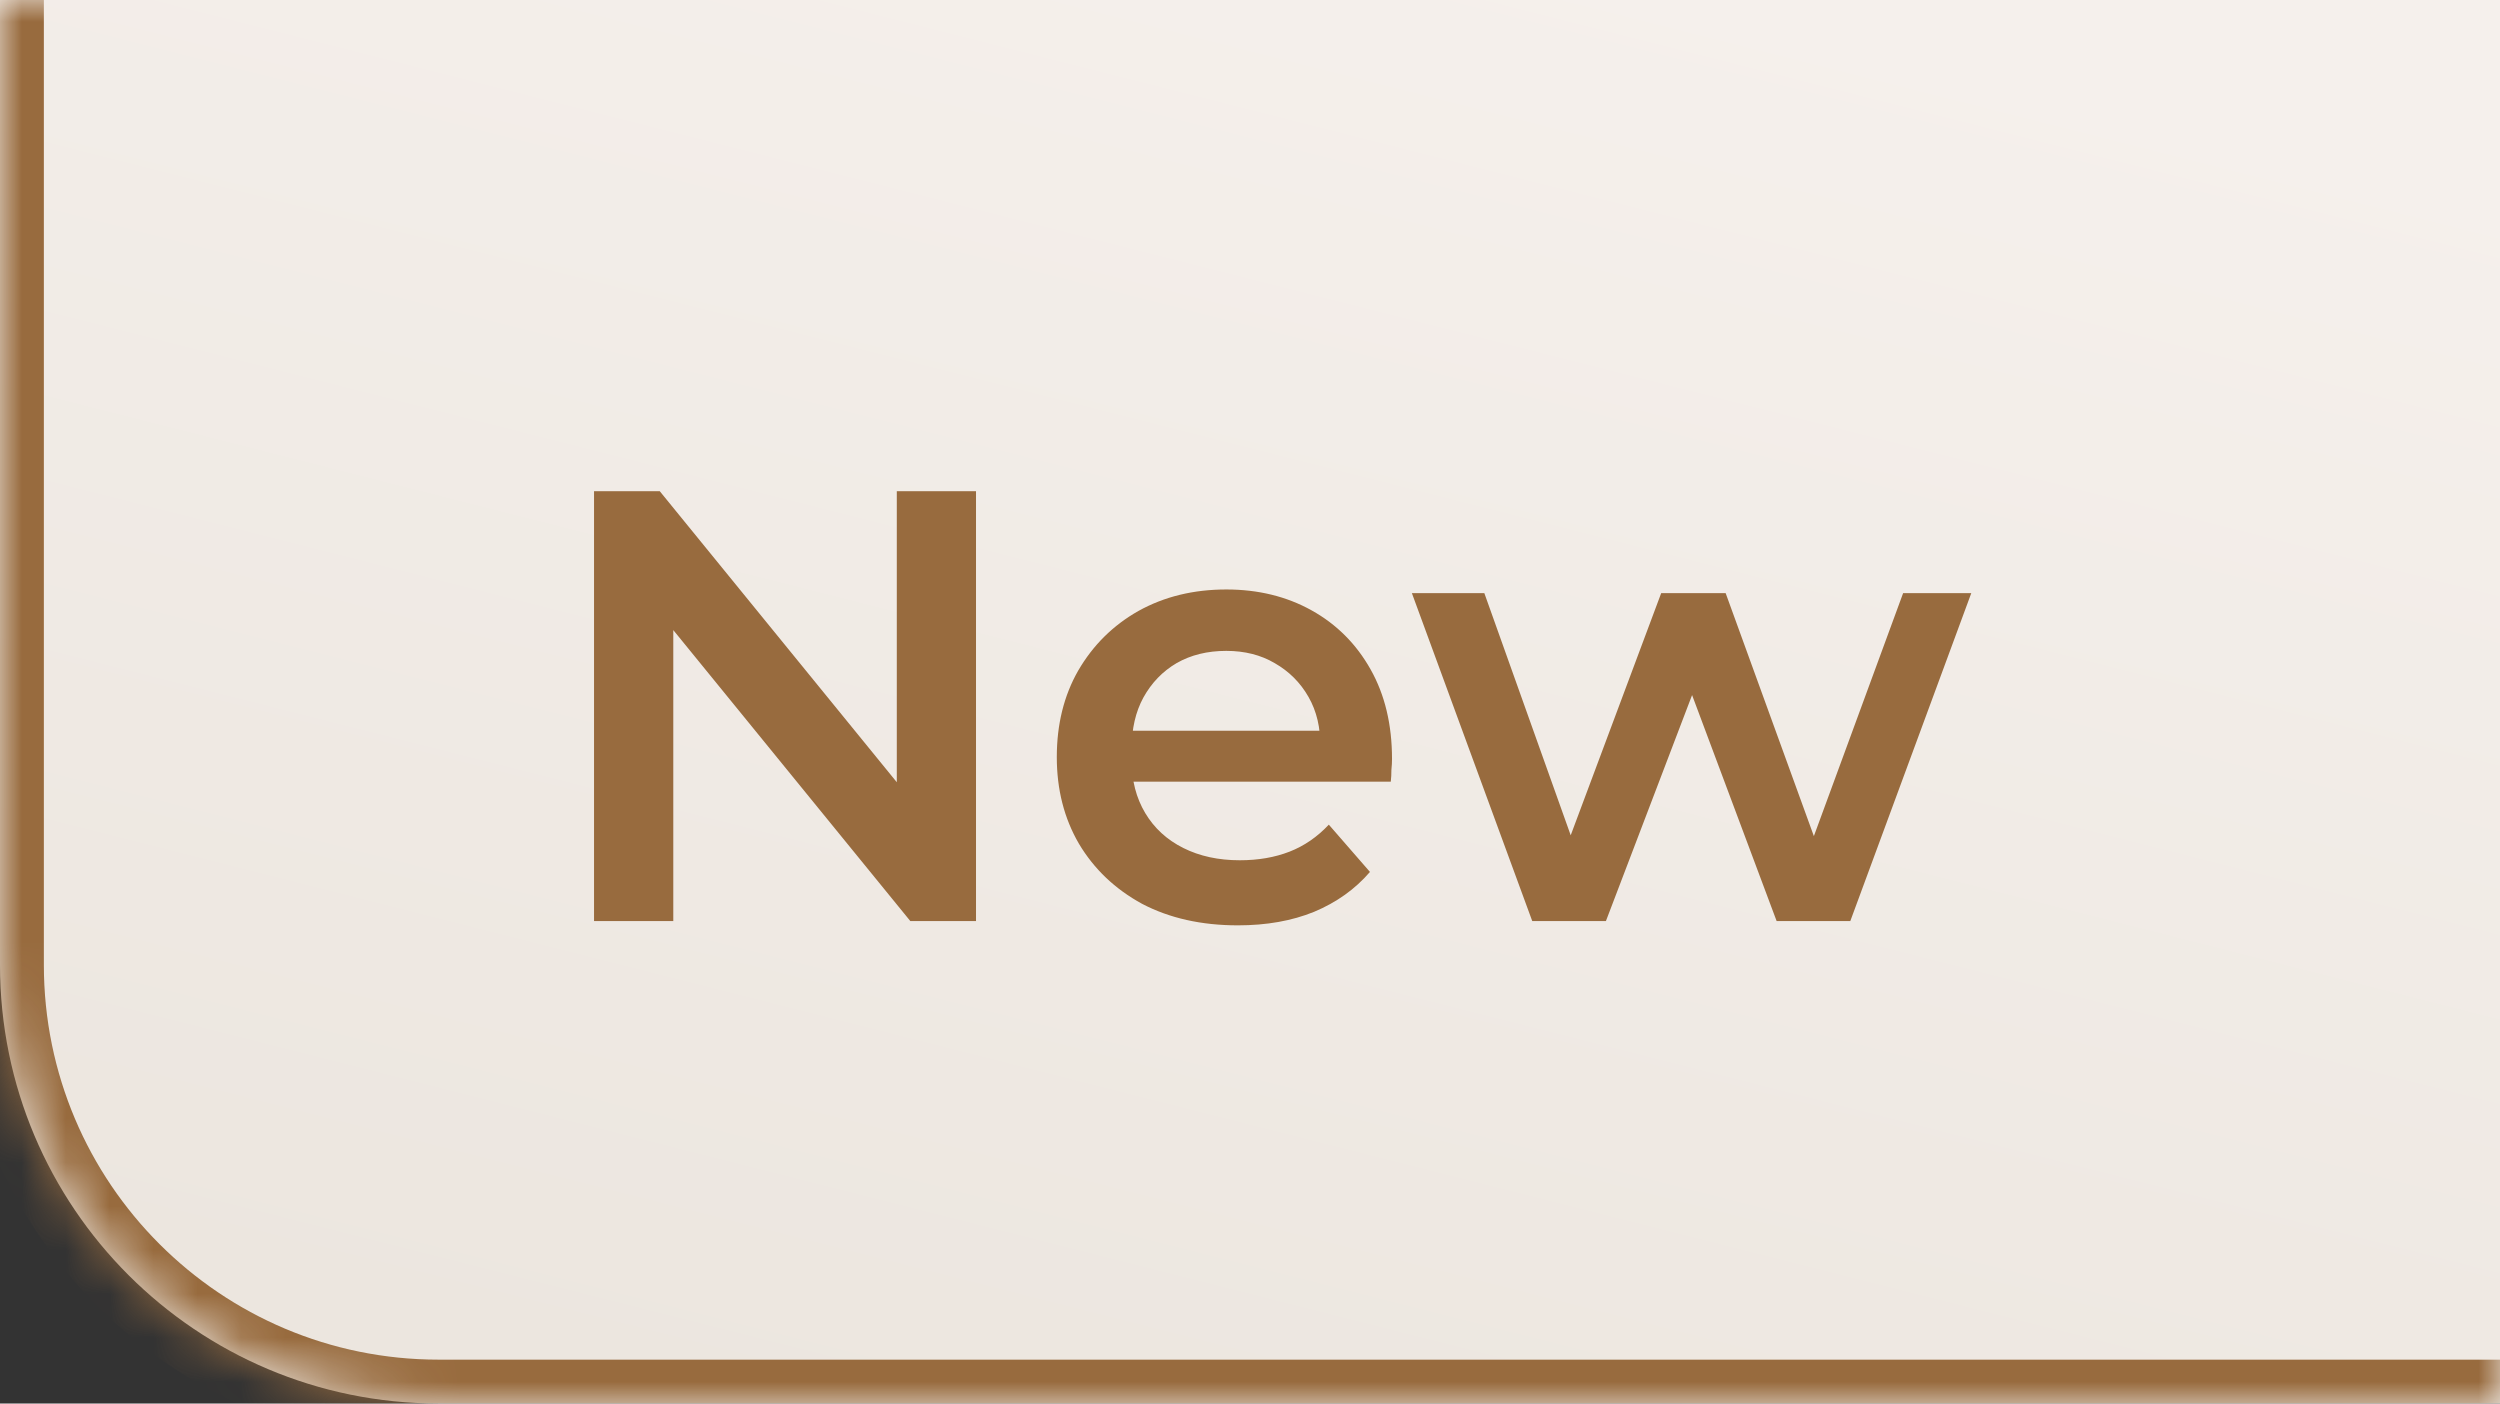 <svg xmlns="http://www.w3.org/2000/svg" fill="none" viewBox="0 0 57 32" height="32" width="57">
<rect x="0" y="0" width="57" height="32" fill="#333333" stroke="none"/>
<mask fill="white" id="path-1-inside-1_411_1881">
<path d="M0 0H57V32H10C4.477 32 0 27.523 0 22V0Z"></path>
</mask>
<path fill="url(#paint0_linear_411_1881)" d="M0 0H57V32H10C4.477 32 0 27.523 0 22V0Z"></path>
<path mask="url(#path-1-inside-1_411_1881)" fill="#986B3E" d="M0 0H57H0ZM57 33H10C3.925 33 -1 28.075 -1 22H1C1 26.971 5.029 31 10 31H57V33ZM10 33C3.925 33 -1 28.075 -1 22V0H1V22C1 26.971 5.029 31 10 31V33ZM57 0V32V0Z"></path>
<path fill="#986B3E" d="M13.544 21V11.2H15.043L21.189 18.746H20.447V11.2H22.253V21H20.755L14.608 13.454H15.351V21H13.544ZM28.224 21.098C27.394 21.098 26.666 20.935 26.041 20.608C25.424 20.272 24.944 19.815 24.599 19.236C24.262 18.657 24.095 17.999 24.095 17.262C24.095 16.515 24.258 15.857 24.584 15.288C24.921 14.709 25.378 14.257 25.956 13.93C26.544 13.603 27.212 13.44 27.959 13.44C28.686 13.44 29.335 13.599 29.904 13.916C30.474 14.233 30.922 14.681 31.248 15.26C31.575 15.839 31.738 16.52 31.738 17.304C31.738 17.379 31.734 17.463 31.724 17.556C31.724 17.649 31.72 17.738 31.71 17.822H25.48V16.66H30.787L30.101 17.024C30.11 16.595 30.021 16.217 29.834 15.89C29.648 15.563 29.391 15.307 29.064 15.12C28.747 14.933 28.378 14.84 27.959 14.84C27.529 14.84 27.151 14.933 26.825 15.12C26.507 15.307 26.255 15.568 26.069 15.904C25.891 16.231 25.802 16.618 25.802 17.066V17.346C25.802 17.794 25.905 18.191 26.11 18.536C26.316 18.881 26.605 19.147 26.979 19.334C27.352 19.521 27.781 19.614 28.267 19.614C28.686 19.614 29.064 19.549 29.401 19.418C29.736 19.287 30.035 19.082 30.297 18.802L31.235 19.88C30.898 20.272 30.474 20.575 29.96 20.79C29.456 20.995 28.878 21.098 28.224 21.098ZM34.935 21L32.191 13.524H33.843L36.195 20.118H35.411L37.875 13.524H39.345L41.739 20.118H40.969L43.391 13.524H44.945L42.187 21H40.507L38.323 15.162H38.841L36.615 21H34.935Z"></path>
<defs>
<linearGradient gradientUnits="userSpaceOnUse" y2="36.22" x2="32.197" y1="5.83789e-07" x1="41.404" id="paint0_linear_411_1881">
<stop stop-color="#F5F0EC"></stop>
<stop stop-color="#ECE6DF" offset="1"></stop>
</linearGradient>
</defs>
</svg>
